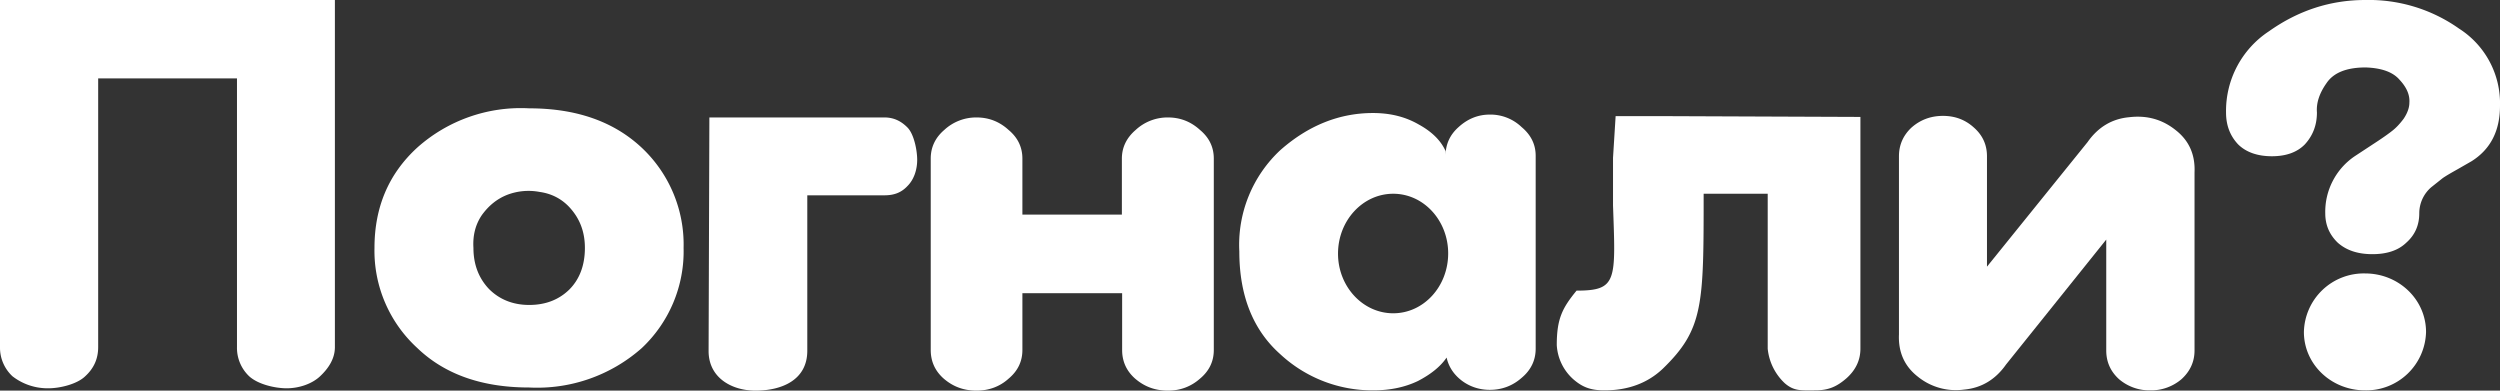 <svg width="96" height="15" fill="none" xmlns="http://www.w3.org/2000/svg"><rect width="100%" height="100%" fill="#333333" stroke="none"/><path d="M94.91 6.19C95.64 5.73 96 5.02 96 4.06a3.4 3.4 0 0 0-1.57-2.96 6 6 0 0 0-3.6-1.1c-1.34 0-2.57.4-3.7 1.2a3.66 3.66 0 0 0-1.65 3.12c0 .5.16.9.46 1.22.3.3.74.46 1.3.46s.98-.16 1.27-.46c.3-.33.46-.73.46-1.22-.03-.37.1-.75.37-1.13.27-.4.77-.6 1.5-.6.6.02 1.04.17 1.3.47.28.3.4.59.38.88 0 .2-.08.41-.22.62-.15.2-.3.36-.46.48-.14.11-.38.28-.72.5l-.7.46a2.58 2.58 0 0 0-1.13 2.19c0 .45.16.82.48 1.13.34.3.78.44 1.33.44s.99-.14 1.3-.44c.34-.3.5-.68.5-1.13a1.32 1.32 0 0 1 .46-1l.44-.35c.13-.09.32-.2.57-.34l.54-.31zM76.3 10.24l3.86-4.78c.4-.57.93-.9 1.61-.96.68-.08 1.27.09 1.78.5.51.4.75.94.72 1.62v6.84c0 .43-.17.8-.5 1.1a1.8 1.8 0 0 1-1.2.43 1.8 1.8 0 0 1-1.2-.43c-.33-.3-.49-.67-.49-1.1V9.2L77.03 14c-.4.57-.94.9-1.61.96a2.32 2.32 0 0 1-1.78-.5c-.51-.4-.75-.94-.72-1.62V6c0-.43.16-.8.48-1.1.34-.3.74-.45 1.21-.45s.86.15 1.19.45c.34.3.5.67.5 1.1v4.23z" fill="#fff"/><path fill-rule="evenodd" clip-rule="evenodd" d="M58.97 13.39V5.98c0-.43-.18-.8-.54-1.1a1.73 1.73 0 0 0-1.22-.48c-.45 0-.85.16-1.2.48-.34.3-.5.67-.5 1.1V5.8c-.18-.4-.52-.74-1.03-1.02-.52-.3-1.1-.44-1.76-.44-1.28 0-2.47.47-3.55 1.42a4.97 4.97 0 0 0-1.58 3.9c0 1.68.52 3 1.56 3.93a5.2 5.2 0 0 0 3.57 1.4c.66 0 1.23-.12 1.73-.36.5-.26.87-.56 1.1-.9.08.36.28.66.6.9.3.22.66.34 1.06.34.47 0 .88-.16 1.22-.46.36-.3.54-.68.54-1.12zm-5.47-1.36c1.17 0 2.11-1.03 2.11-2.3 0-1.26-.94-2.29-2.11-2.29s-2.12 1.03-2.12 2.3c0 1.26.95 2.29 2.12 2.29z" fill="#fff"/><path d="M43.08 8.24V6.09c0-.43.18-.8.53-1.1a1.8 1.8 0 0 1 1.24-.48c.47 0 .88.16 1.23.48.36.3.53.67.53 1.1v7.35c0 .43-.17.8-.53 1.1-.34.3-.75.46-1.23.46-.49 0-.9-.15-1.26-.46-.34-.3-.5-.67-.5-1.1v-2.18h-3.83v2.18c0 .43-.17.8-.53 1.1-.33.3-.75.46-1.23.46-.49 0-.9-.15-1.26-.46-.34-.3-.5-.67-.5-1.1V6.09c0-.43.17-.8.52-1.1a1.8 1.8 0 0 1 1.24-.48c.47 0 .88.16 1.23.48.36.3.53.67.53 1.1v2.15h3.82zm-9.12-3.73c.35 0 .64.13.9.4.24.26.36.86.36 1.23s-.12.75-.37 1c-.25.27-.54.36-.89.36H31v5.97c0 1.13-.99 1.53-1.99 1.53-.92 0-1.8-.5-1.8-1.52l.03-8.97h6.72zM12.86 0v13.33c0 .44-.24.81-.57 1.12-.32.3-.82.46-1.28.46-.45 0-1.1-.15-1.44-.46a1.5 1.5 0 0 1-.47-1.12V3.01H3.77v10.32c0 .44-.16.81-.5 1.12-.31.3-.96.46-1.41.46a2.2 2.2 0 0 1-1.38-.46A1.5 1.5 0 0 1 0 13.33V0h12.86zm11.78 13.37a6.06 6.06 0 0 1-4.32 1.51c-1.8 0-3.24-.5-4.3-1.52a5.06 5.06 0 0 1-1.64-3.84c0-1.56.54-2.84 1.64-3.85a5.97 5.97 0 0 1 4.3-1.51c1.8 0 3.24.5 4.32 1.51a5.1 5.1 0 0 1 1.61 3.85 5.1 5.1 0 0 1-1.61 3.85zm-2.8-5.44c-.3-.31-.68-.5-1.12-.56a2.29 2.29 0 0 0-1.24.11c-.38.15-.7.4-.97.77-.25.36-.36.79-.33 1.27 0 .63.2 1.16.6 1.58.4.4.92.61 1.54.61.63 0 1.14-.2 1.54-.59.4-.4.6-.94.6-1.6 0-.64-.21-1.16-.62-1.59zm42.18-3.47 7.42.03v8.9c0 .44-.18.82-.54 1.14-.35.3-.66.46-1.2.46-.52 0-.8.04-1.16-.27a2.1 2.1 0 0 1-.66-1.33V7.44h-2.46c0 4.26 0 5.2-1.57 6.72-.58.55-1.33.83-2.24.83-.54 0-.86-.13-1.21-.44a1.9 1.9 0 0 1-.62-1.3c0-1.02.22-1.43.76-2.09 1.57 0 1.5-.38 1.4-3.27V6.06l.1-1.6h1.98zm29.14 8.29a2.3 2.3 0 0 1-2.34 2.24c-1.3 0-2.35-1-2.35-2.24a2.3 2.3 0 0 1 2.35-2.25c1.29 0 2.34 1 2.34 2.25z" fill="#fff"/></svg>